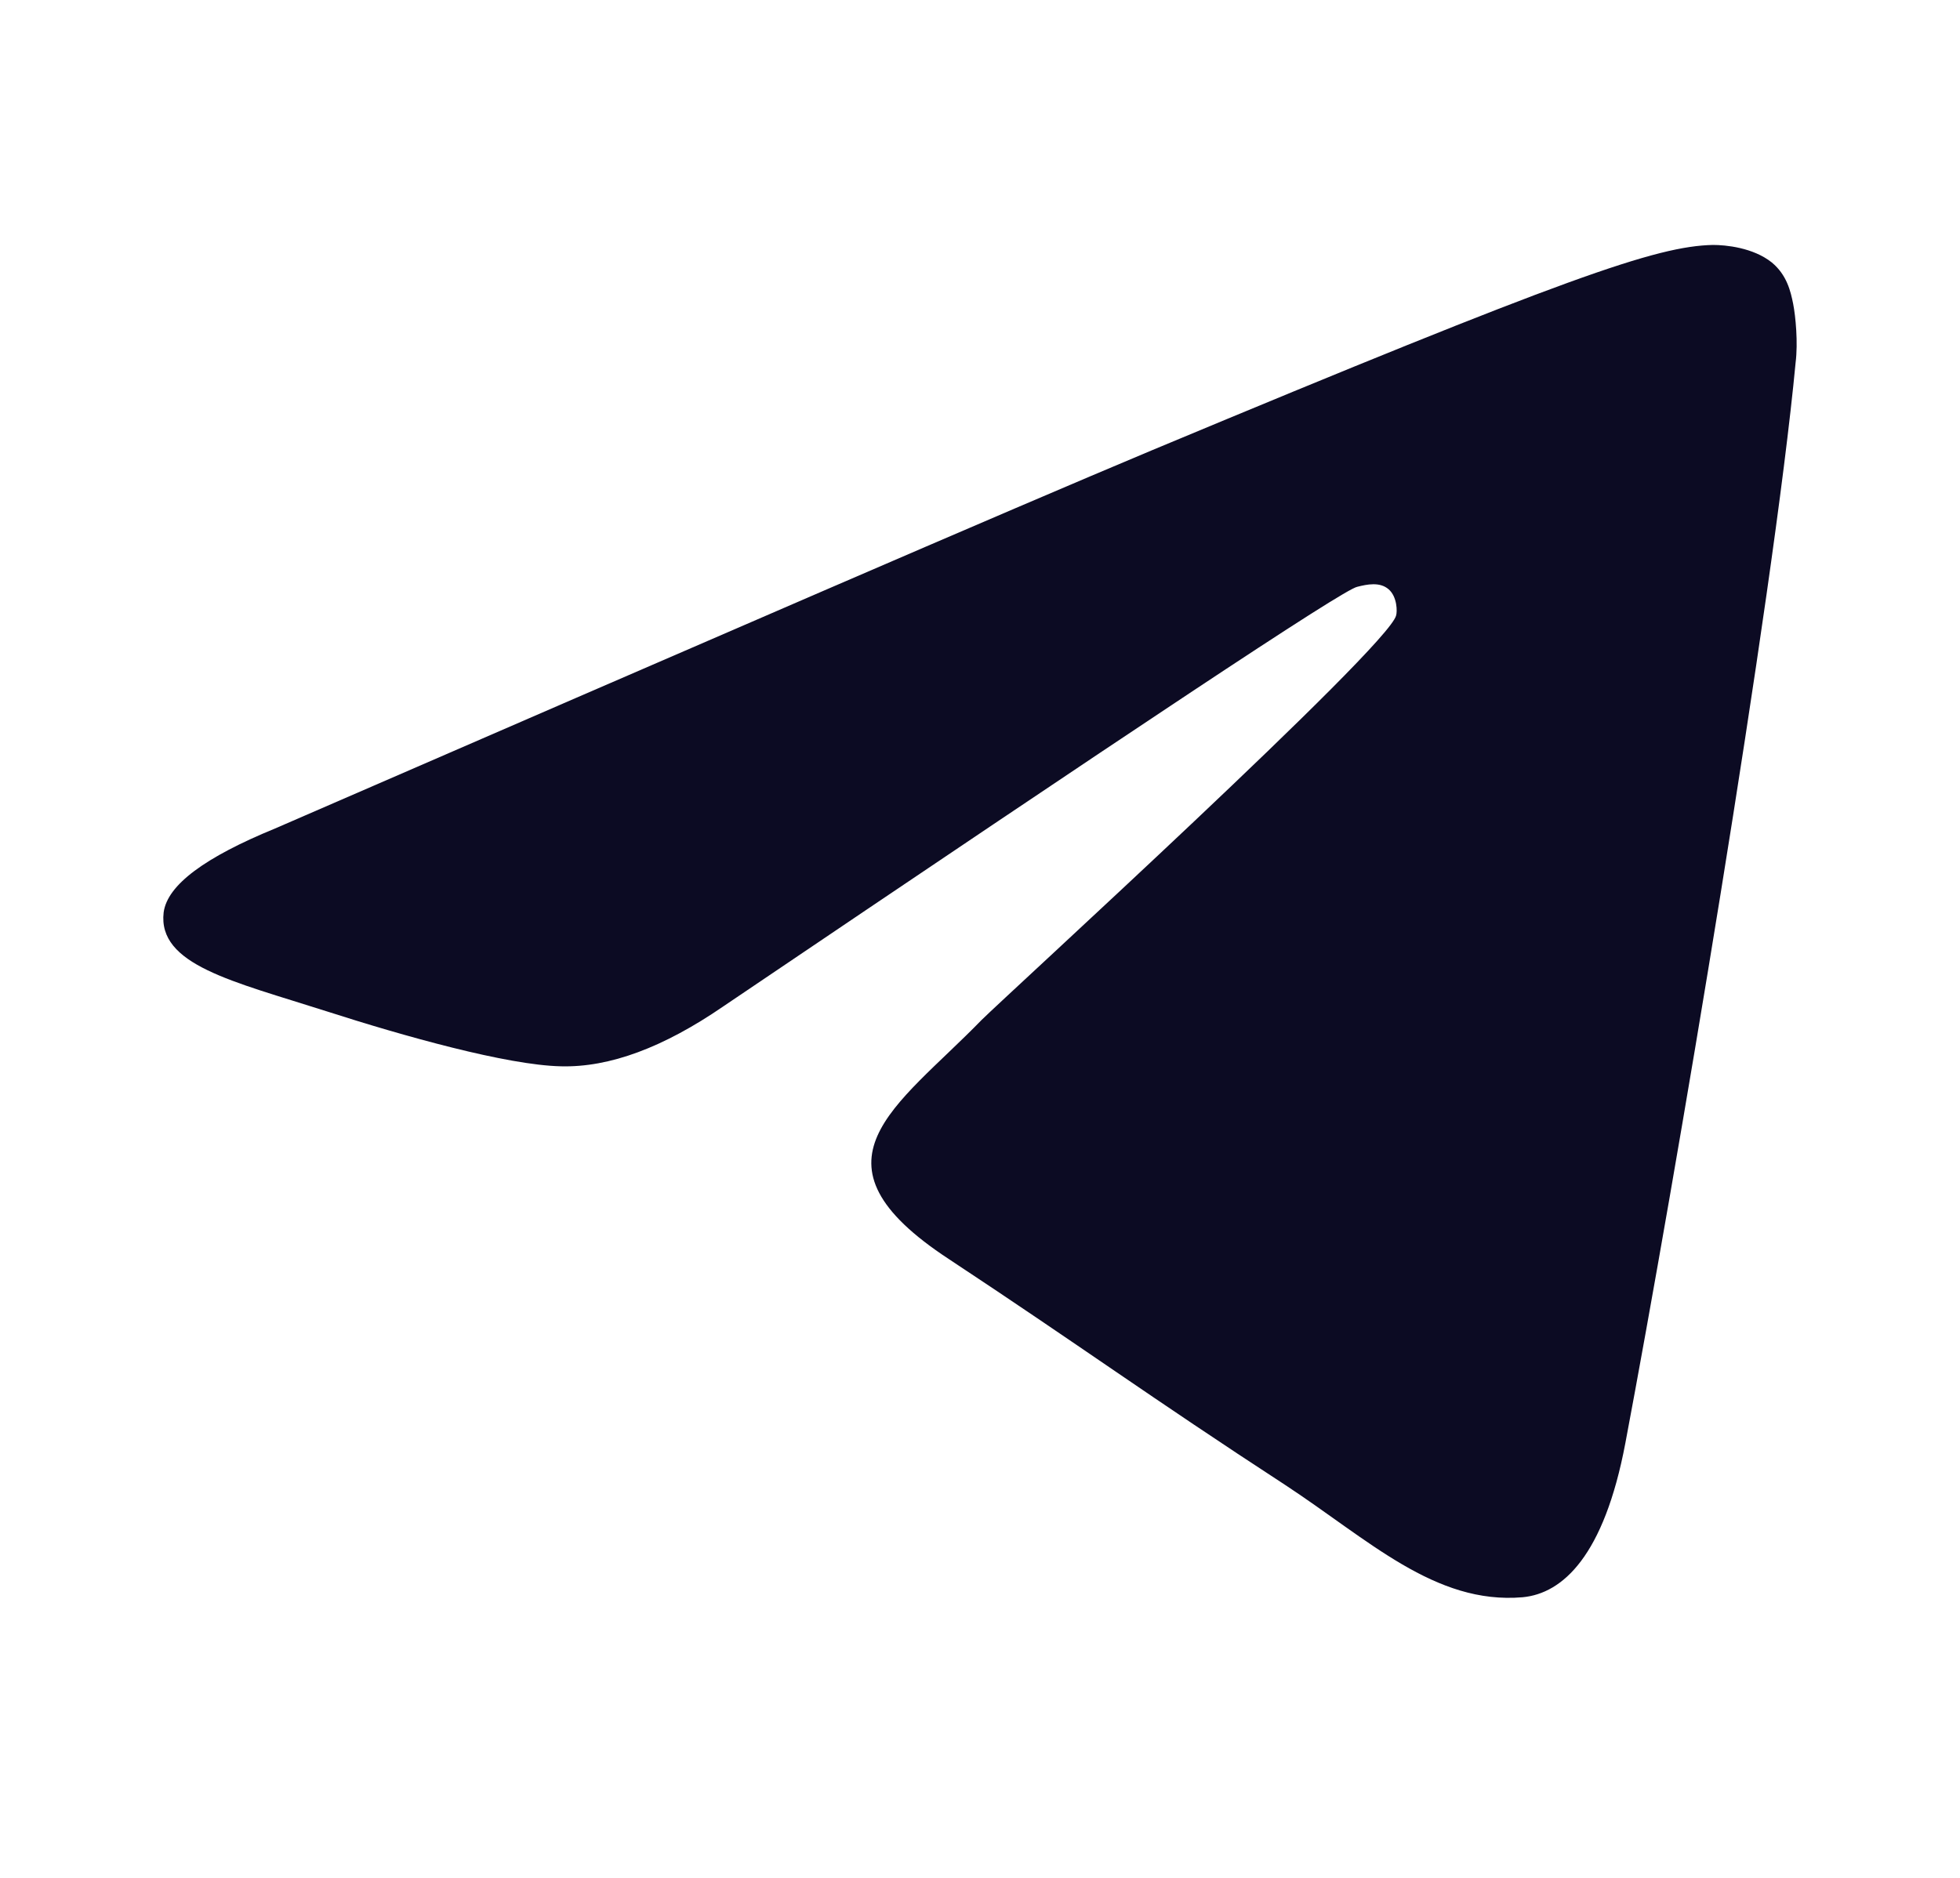 <?xml version="1.0" encoding="UTF-8"?> <svg xmlns="http://www.w3.org/2000/svg" width="24" height="23" viewBox="0 0 24 23" fill="none"><path fill-rule="evenodd" clip-rule="evenodd" d="M3.369 10.147C8.737 7.816 12.31 6.267 14.105 5.515C19.212 3.383 20.285 3.015 20.975 3C21.128 3 21.466 3.031 21.696 3.215C21.88 3.368 21.926 3.567 21.957 3.721C21.987 3.874 22.018 4.196 21.987 4.442C21.711 7.355 20.515 14.425 19.902 17.677C19.641 19.057 19.135 19.517 18.644 19.563C17.57 19.655 16.758 18.857 15.73 18.183C14.105 17.125 13.2 16.465 11.62 15.422C9.795 14.226 10.976 13.566 12.019 12.493C12.295 12.217 17.003 7.923 17.095 7.539C17.11 7.493 17.11 7.309 17.003 7.217C16.896 7.125 16.742 7.156 16.62 7.187C16.451 7.217 13.874 8.935 8.86 12.324C8.124 12.83 7.464 13.076 6.866 13.06C6.207 13.045 4.949 12.692 3.998 12.386C2.848 12.018 1.928 11.818 2.004 11.174C2.05 10.837 2.511 10.499 3.369 10.147Z" fill="#0C0B23"></path></svg> 